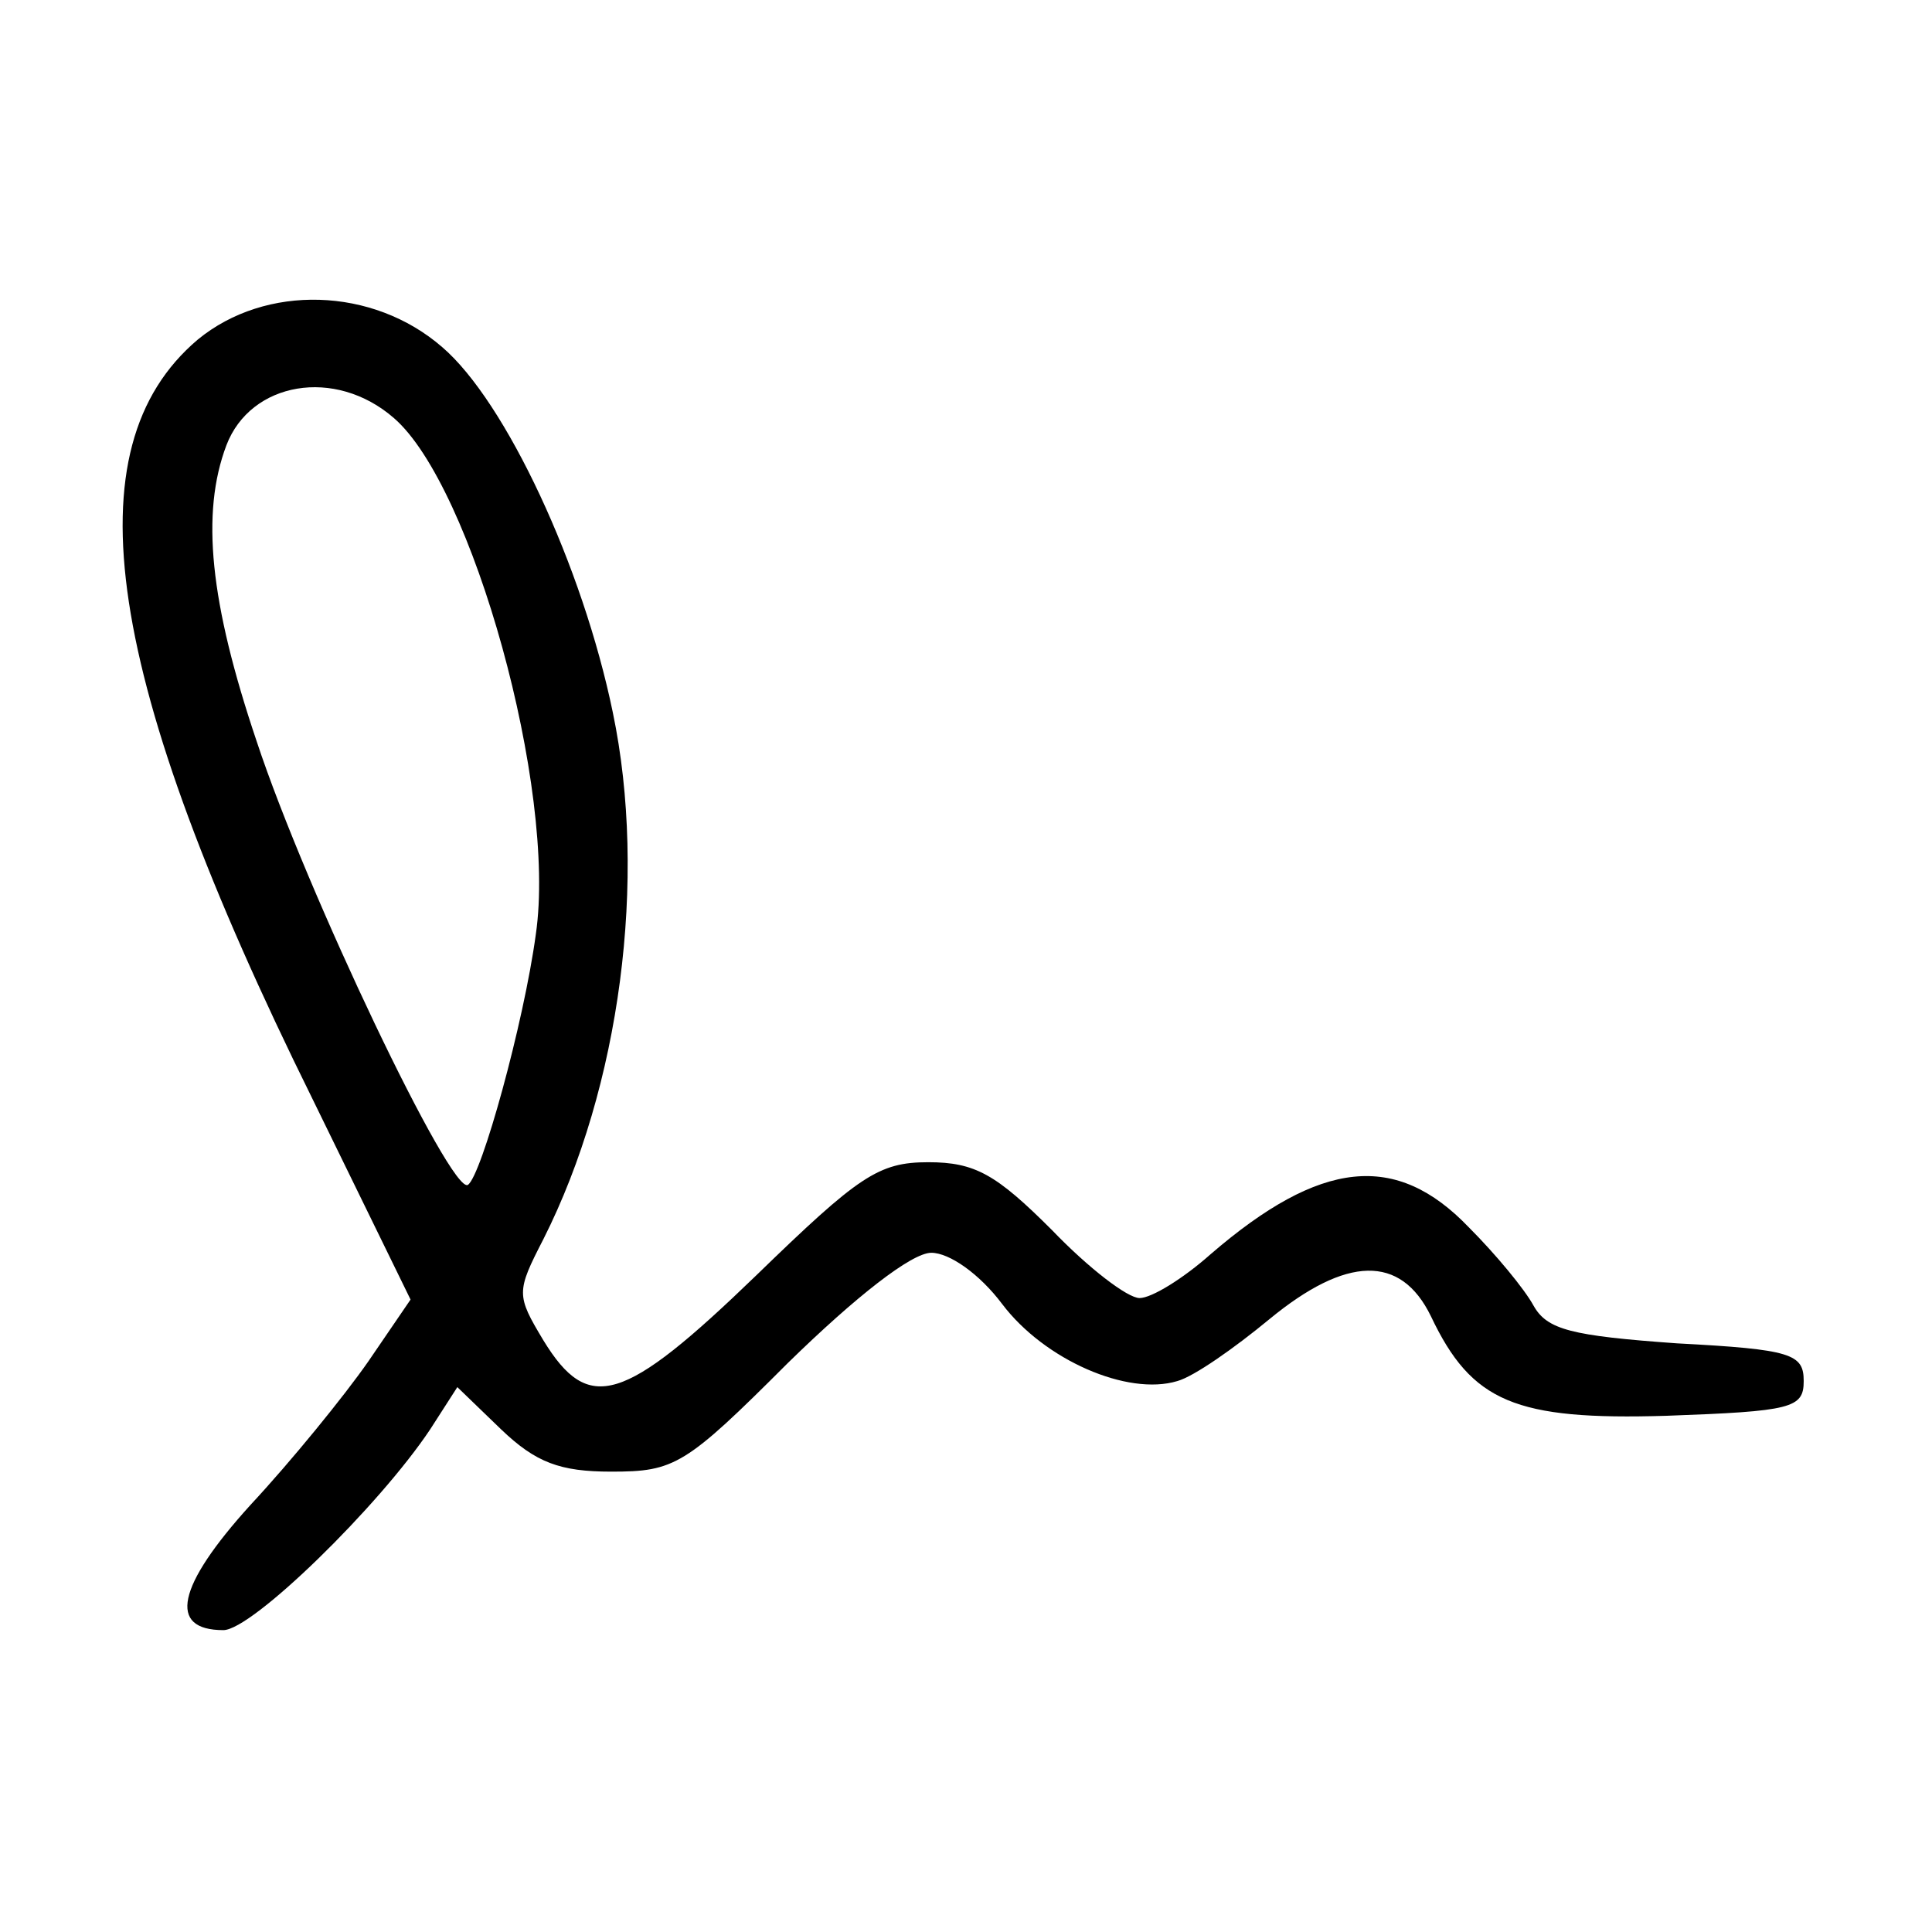 <?xml version="1.0" standalone="no"?>
<!DOCTYPE svg PUBLIC "-//W3C//DTD SVG 20010904//EN"
 "http://www.w3.org/TR/2001/REC-SVG-20010904/DTD/svg10.dtd">
<svg version="1.0" xmlns="http://www.w3.org/2000/svg"
 width="128pt" height="128pt" viewBox="0 0 128 128"
 preserveAspectRatio="xMidYMid meet">

<g transform="translate(0,128) scale(0.1,-0.1)"
fill="#0000" stroke="none">
<path d="M131 1055 c-85 -72 -62 -224 76 -503 l65 -133 -28 -41 c-16 -23 -51
-66 -78 -95 -49 -54 -55 -83 -18 -83 19 0 103 82 137 133 l18 28 29 -28 c23
-22 39 -28 73 -28 42 0 49 4 117 72 45 44 82 73 95 73 12 0 32 -14 47 -34 28
-37 83 -61 116 -51 11 3 38 22 61 41 51 42 87 43 107 2 27 -57 56 -69 156 -66
83 3 91 5 91 23 0 18 -8 21 -84 25 -70 5 -86 9 -95 25 -6 11 -25 34 -43 52
-48 50 -98 45 -171 -18 -18 -16 -39 -29 -47 -29 -8 0 -34 20 -58 45 -37 37
-51 45 -82 45 -33 0 -46 -9 -114 -75 -88 -85 -111 -92 -141 -43 -18 30 -18 32
0 67 51 101 69 239 46 349 -20 97 -71 206 -113 242 -46 40 -117 42 -162 5z
m130 -52 c52 -45 108 -246 94 -342 -8 -59 -36 -160 -45 -166 -11 -7 -107 194
-140 294 -31 92 -37 151 -20 196 16 42 72 52 111 18z"/>
</g>
</svg>
